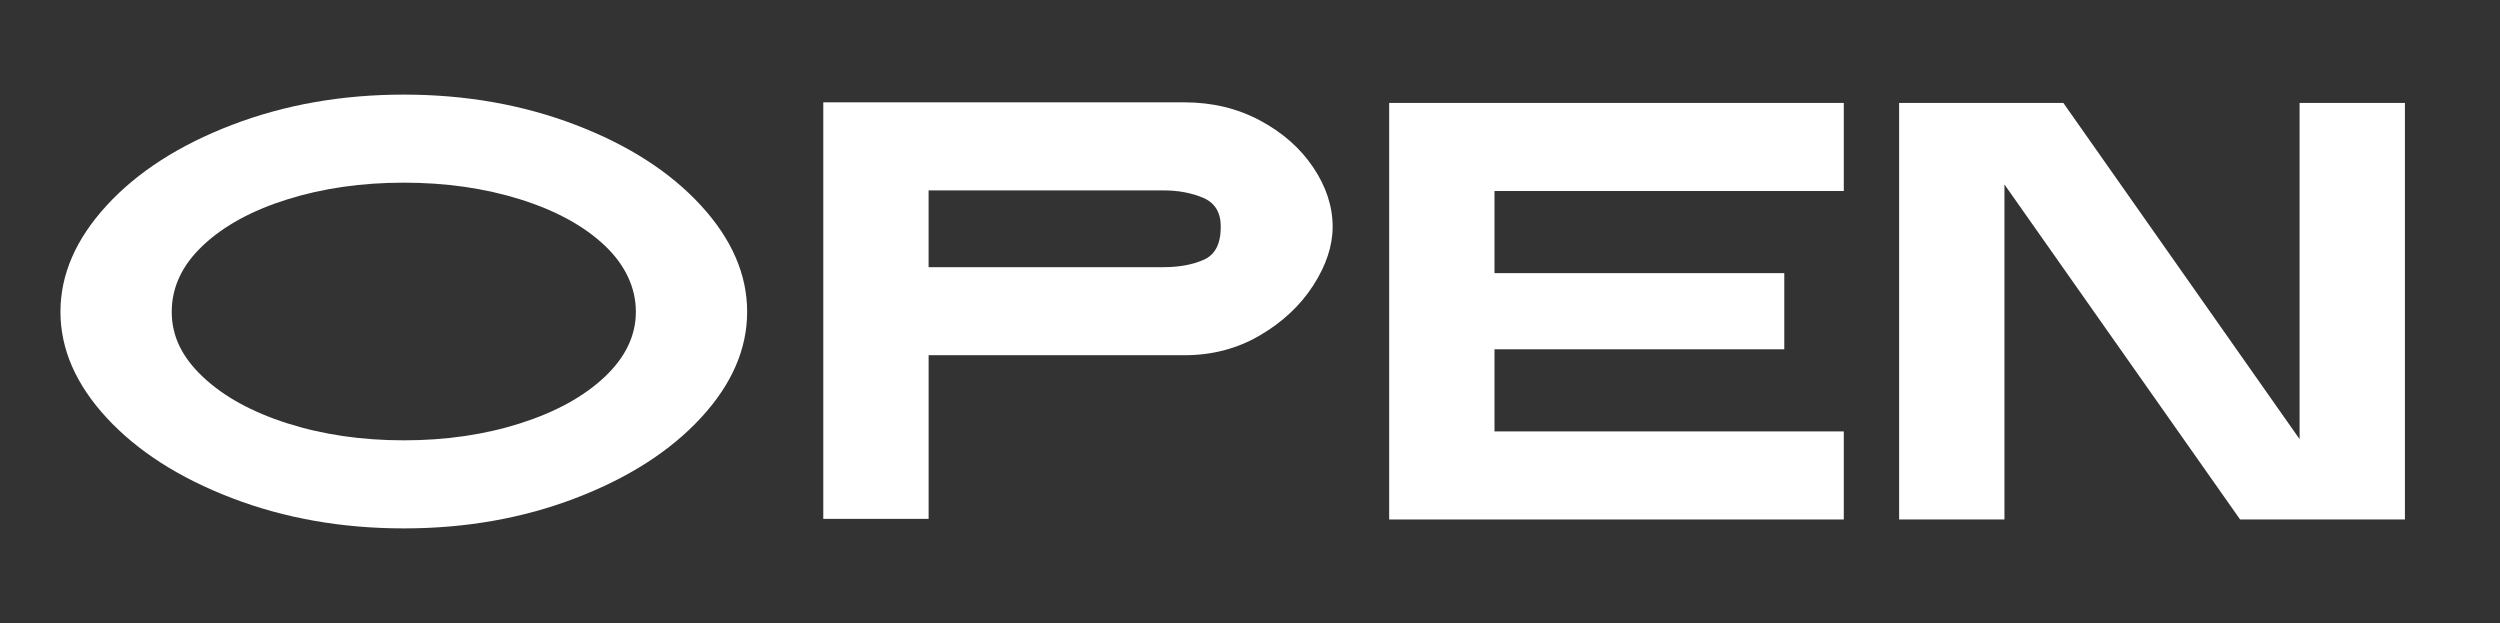 <?xml version="1.0" encoding="UTF-8"?> <svg xmlns="http://www.w3.org/2000/svg" id="Layer_1" data-name="Layer 1" viewBox="0 0 1180.6 294.21"><rect x="0" y="0" width="1180.6" height="294.21" fill="#333333" stroke="none"/><defs><style> .cls-1 { fill: #fff; stroke-width: 0px; } </style></defs><path class="cls-1" d="M109.48,235.2c-24.92-9.55-44.64-22.2-59.15-37.94-14.52-15.74-21.78-32.41-21.78-50.02s7.26-34.33,21.78-50.16c14.52-15.83,34.23-28.52,59.15-38.07,24.91-9.55,51.99-14.33,81.21-14.33s56.29,4.78,81.21,14.33c24.91,9.55,44.63,22.25,59.15,38.07,14.52,15.83,21.78,32.55,21.78,50.16s-7.26,34.28-21.78,50.02c-14.52,15.74-34.24,28.38-59.15,37.94-24.92,9.55-51.99,14.33-81.21,14.33s-56.3-4.78-81.21-14.33ZM95.85,178.01c9.83,9.27,23.13,16.58,39.9,21.92,16.76,5.34,35.08,8.01,54.94,8.01s38.17-2.67,54.94-8.01c16.76-5.34,30.07-12.65,39.9-21.92s14.75-19.53,14.75-30.77-4.92-22.06-14.75-31.33-23.14-16.53-39.9-21.78c-16.77-5.24-35.08-7.87-54.94-7.87s-38.17,2.62-54.94,7.87c-16.77,5.25-30.07,12.5-39.9,21.78-9.84,9.27-14.75,19.72-14.75,31.33s4.92,21.5,14.75,30.77Z"></path><path class="cls-1" d="M388.79,48.33h170.57c13.11,0,25.01,2.86,35.69,8.57,10.68,5.72,19.06,13.11,25.15,22.2,6.09,9.09,9.13,18.41,9.13,27.96,0,8.99-3.05,18.22-9.13,27.68-6.09,9.46-14.47,17.33-25.15,23.6-10.68,6.28-22.58,9.41-35.69,9.41h-120.83v77.28h-49.74V48.33ZM549.52,126.17c7.31,0,13.63-1.17,18.97-3.51,5.34-2.34,8.01-7.54,8.01-15.6,0-6.74-2.77-11.28-8.29-13.63-5.53-2.34-11.76-3.51-18.69-3.51h-111v36.25h111Z"></path><path class="cls-1" d="M656.02,48.61h214.69v41.59h-164.95v38.78h136.85v35.97h-136.85v38.78h164.95v41.59h-214.69V48.61Z"></path><path class="cls-1" d="M896.84,48.61h77.56l111.56,158.77V48.61h49.74v196.7h-77.84l-111.28-158.2v158.2h-49.74V48.61Z"></path></svg> 